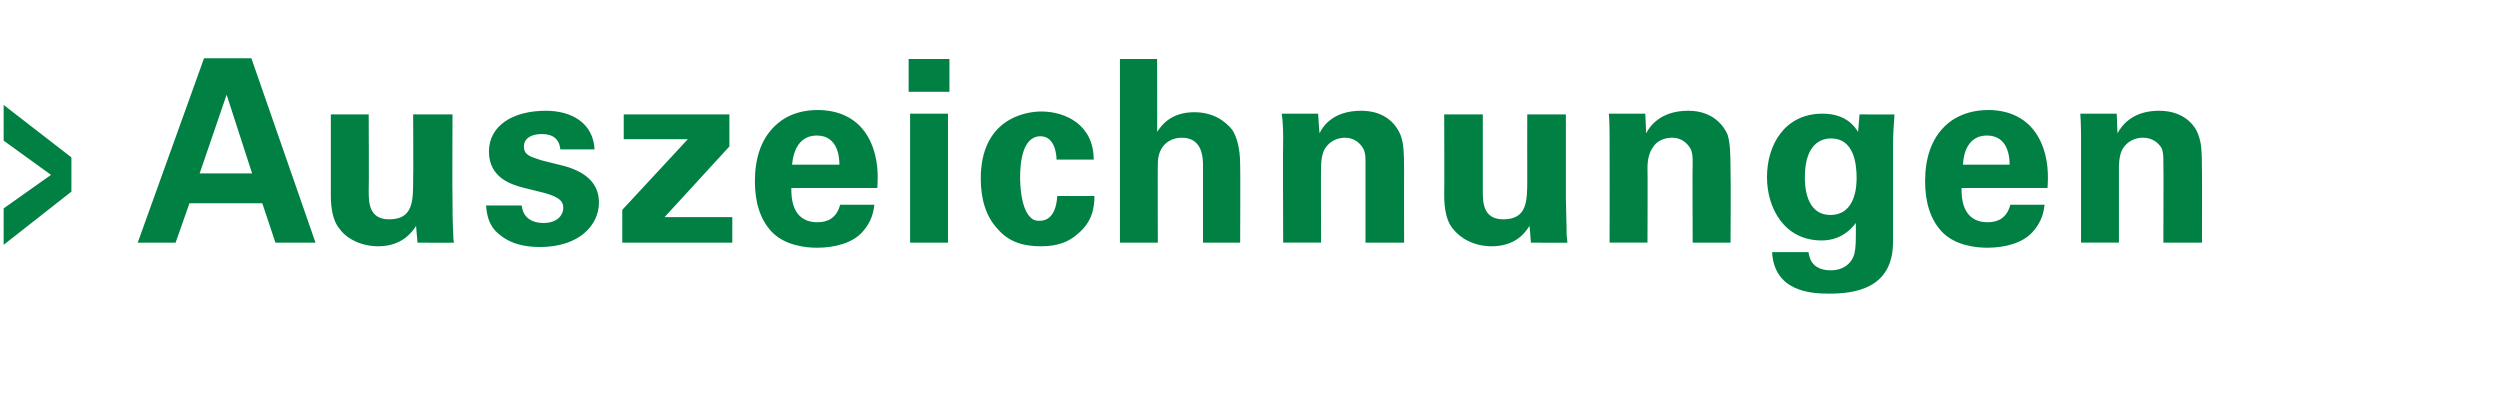 <?xml version="1.0" standalone="no"?><!DOCTYPE svg PUBLIC "-//W3C//DTD SVG 1.1//EN" "http://www.w3.org/Graphics/SVG/1.1/DTD/svg11.dtd"><svg xmlns="http://www.w3.org/2000/svg" version="1.1" width="343.1px" height="55.7px" viewBox="0 -8 343.1 55.7" style="top:-8px"><desc>Auszeichnungen</desc><defs/><g id="Polygon37293"><path d="m.5 25.6l0-5l6.5-4.6l-6.5-4.7l0-4.9l9.3 7.2l0 4.7l-9.3 7.3zm34-25.6l8.8 25.3l-5.5 0l-1.8-5.4l-10 0l-1.9 5.4l-5.2 0l9.1-25.3l6.5 0zm.1 15.8l-3.5-10.8l-3.7 10.8l7.2 0zm16-8.1c0 0 .05 10.5 0 10.5c0 1.5 0 3.9 2.8 3.9c3.3 0 3.3-2.5 3.3-5.5c.04-.01 0-8.9 0-8.9l5.4 0c0 0-.04 11.62 0 11.6c0 3.8.1 4.3.1 4.7c0 .5 0 .8.1 1.3c0 .04-5 0-5 0c0 0-.21-2.31-.2-2.3c-.5.8-1.9 2.8-5.2 2.8c-2.4 0-4.4-1.1-5.3-2.4c-1.2-1.4-1.2-3.9-1.2-4.7c0-.05 0-11 0-11l5.2 0zm21 12.5c.1 1.1.8 2.4 3 2.4c1.8 0 2.7-1 2.7-2.1c0-.8-.4-1.4-2.5-2c0 0-3.2-.8-3.2-.8c-1.4-.4-4.5-1.3-4.5-4.9c0-3.5 3.2-5.6 7.8-5.6c3.6 0 6.5 1.7 6.7 5.3c0 0-4.7 0-4.7 0c-.2-2-1.8-2.1-2.6-2.1c-1.4 0-2.4.6-2.4 1.7c0 1.2.9 1.4 2.4 1.9c0 0 3.2.8 3.2.8c3.2.9 4.7 2.6 4.7 5c0 3-2.6 6.1-8.1 6.1c-2.3 0-4.4-.5-6.1-2.2c-1.1-1.2-1.2-2.6-1.3-3.5c0 0 4.9 0 4.9 0zm13.8.6l9-9.7l-8.8 0l0-3.4l14.5 0l0 4.4l-8.9 9.7l9.3 0l0 3.5l-15.1 0l0-4.5zm23.2-3c0 1.2 0 4.7 3.6 4.7c1.3 0 2.6-.5 3.1-2.4c0 0 4.7 0 4.7 0c-.1.8-.3 2.3-1.7 3.8c-1.3 1.4-3.6 2.1-6.2 2.1c-1.5 0-4.4-.3-6.2-2.2c-1.6-1.7-2.3-4.1-2.3-6.9c0-2.9.7-6.3 3.7-8.4c1.3-.9 3-1.4 4.9-1.4c2.6 0 5.6.9 7.2 4.2c1.2 2.5 1.1 5 1 6.5c0 0-11.8 0-11.8 0zm6.6-3.2c0-.8-.1-4-3.1-4c-2.3 0-3.2 1.9-3.4 4c0 0 6.5 0 6.5 0zm9.5-14.5l5.6 0l0 4.5l-5.6 0l0-4.5zm.2 7.5l5.2 0l0 17.7l-5.2 0l0-17.7zm20.1 6.3c0-.6-.2-3.2-2.2-3.2c-2.5 0-2.8 3.7-2.8 5.6c0 1 .1 4.1 1.3 5.4c.5.6 1 .6 1.4.6c.6 0 2.2-.2 2.4-3.4c0 0 5.1 0 5.1 0c0 1.4-.2 3.5-2.3 5.2c-1.2 1.1-2.8 1.7-5 1.7c-2.3 0-4.4-.5-6-2.4c-1.6-1.7-2.3-4.1-2.3-6.9c0-8.1 6-9.2 8.3-9.2c3.3 0 7.2 1.8 7.2 6.6c0 0-5.1 0-5.1 0zm8.7-13.8l5.1 0c0 0 .03 9.98 0 10c.6-.9 1.9-2.7 5.1-2.7c2.7 0 4.3 1.3 5.2 2.4c.6.9 1.1 2.5 1.1 4.8c.04-.01 0 10.7 0 10.7l-5.1 0c0 0 0-10.53 0-10.5c0-1 0-3.9-2.9-3.9c-1.5 0-3.3.9-3.3 3.6c-.03.02 0 10.8 0 10.8l-5.2 0l0-25.2zm22.4 10.7c0-.1 0-2-.2-3.2c.05-.01 5 0 5 0c0 0 .16 2.65.2 2.7c.4-.9 1.8-3.1 5.7-3.1c3.5 0 4.9 2.1 5.4 3.3c.4 1.1.5 2 .5 5.3c-.02-.02 0 9.5 0 9.5l-5.3 0c0 0-.01-10.95 0-11c0-.7 0-1.3-.3-1.9c-.4-.7-1.2-1.5-2.5-1.5c-1.1 0-2.1.5-2.7 1.4c-.3.4-.6 1.3-.6 2.7c-.03-.02 0 10.3 0 10.3l-5.2 0c0 0-.05-14.49 0-14.5zm27.4-3.1c0 0-.01 10.5 0 10.5c0 1.5 0 3.9 2.8 3.9c3.3 0 3.3-2.5 3.3-5.5c-.02-.01 0-8.9 0-8.9l5.3 0c0 0 0 11.62 0 11.6c.1 3.8.1 4.3.1 4.7c0 .5.1.8.1 1.3c.05.04-5 0-5 0c0 0-.17-2.31-.2-2.3c-.5.8-1.8 2.8-5.2 2.8c-2.4 0-4.3-1.1-5.3-2.4c-1.2-1.4-1.2-3.9-1.2-4.7c.04-.05 0-11 0-11l5.3 0zm17.4 3.1c0-.1 0-2-.1-3.2c.02-.01 5 0 5 0c0 0 .13 2.65.1 2.7c.5-.9 1.9-3.1 5.8-3.1c3.4 0 4.9 2.1 5.4 3.3c.3 1.1.4 2 .4 5.3c.05-.02 0 9.5 0 9.5l-5.2 0c0 0-.04-10.95 0-11c0-.7 0-1.3-.3-1.9c-.4-.7-1.2-1.5-2.5-1.5c-1.2 0-2.2.5-2.7 1.4c-.3.4-.7 1.3-.7 2.7c.04-.02 0 10.3 0 10.3l-5.2 0c0 0 .02-14.49 0-14.5zm39.1-3.1c-.1 1.4-.2 2.6-.2 4.4c0 0 0 13.1 0 13.1c0 6.5-5.4 7.1-8.8 7.1c-2.5 0-7.5-.3-7.8-5.7c0 0 5 0 5 0c.1.6.3 2.5 3.1 2.5c1.5 0 2.8-.8 3.2-2.3c.2-.9.2-1.5.2-4.2c-1.6 2.1-3.5 2.4-4.7 2.4c-5.1 0-7.5-4.4-7.5-8.7c0-4.5 2.5-8.7 7.6-8.7c3.2 0 4.4 1.7 4.9 2.5c.01-.02.2-2.4.2-2.4c0 0 4.85.03 4.8 0zm-8.8 13.8c3.6 0 3.6-4.3 3.6-5.1c0-2-.4-5.4-3.5-5.4c-2 0-3.6 1.5-3.6 5.3c0 .9 0 5.2 3.5 5.2zm18-3.7c0 1.2 0 4.7 3.6 4.7c1.3 0 2.6-.5 3.1-2.4c0 0 4.7 0 4.7 0c-.1.8-.3 2.3-1.7 3.8c-1.3 1.4-3.6 2.1-6.2 2.1c-1.5 0-4.4-.3-6.2-2.2c-1.6-1.7-2.3-4.1-2.3-6.9c0-2.9.7-6.3 3.7-8.4c1.4-.9 3-1.4 5-1.4c2.5 0 5.5.9 7.1 4.2c1.2 2.5 1.1 5 1 6.5c0 0-11.8 0-11.8 0zm6.6-3.2c0-.8-.1-4-3.1-4c-2.3 0-3.2 1.9-3.3 4c0 0 6.4 0 6.4 0zm9.8-3.8c0-.1 0-2-.1-3.2c-.01-.01 5 0 5 0c0 0 .1 2.65.1 2.7c.5-.9 1.9-3.1 5.7-3.1c3.5 0 5 2.1 5.4 3.3c.4 1.1.5 2 .5 5.3c.02-.02 0 9.5 0 9.5l-5.3 0c0 0 .04-10.95 0-11c0-.7 0-1.3-.2-1.9c-.4-.7-1.2-1.5-2.6-1.5c-1.1 0-2.1.5-2.7 1.4c-.3.4-.6 1.3-.6 2.7c.01-.02 0 10.3 0 10.3l-5.2 0c0 0 0-14.49 0-14.5z" stroke="none" fill="#008143"/></g></svg>
